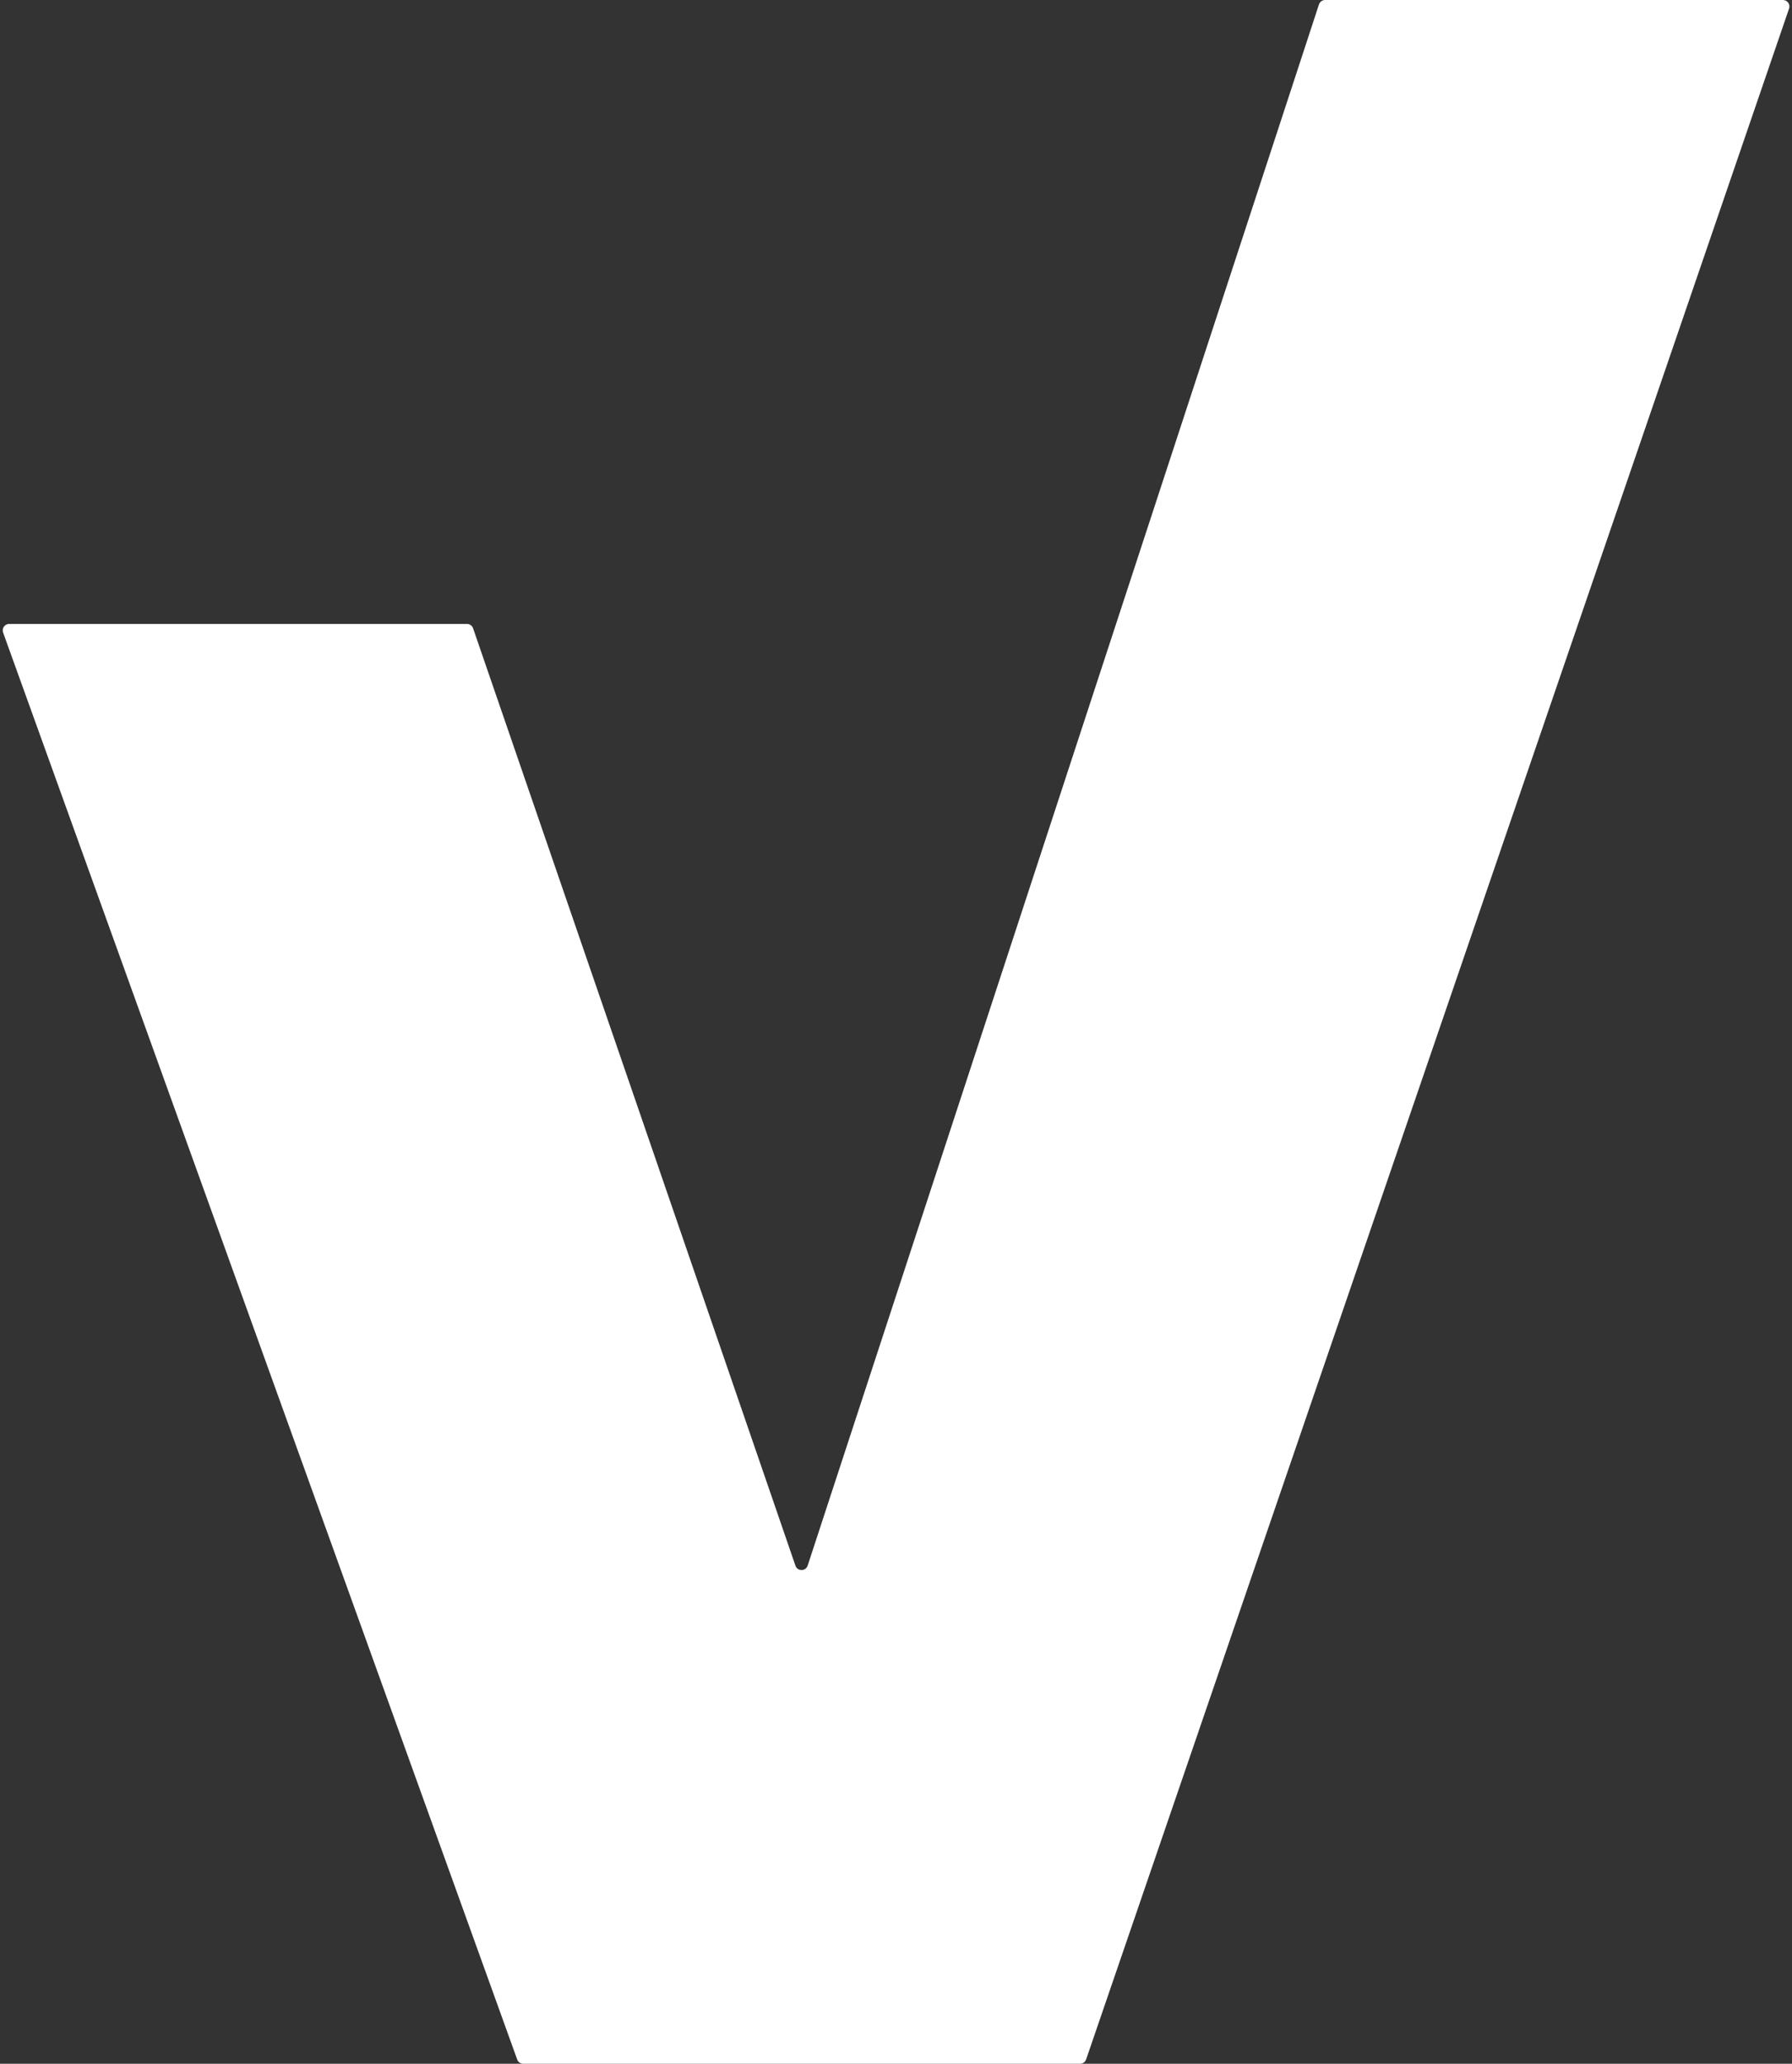 <?xml version="1.0" encoding="UTF-8"?> <svg xmlns="http://www.w3.org/2000/svg" width="139" height="160" viewBox="0 0 139 160" fill="none"><rect x="0" y="0" width="139" height="160" fill="#333333" stroke="none"/><path d="M40.118 159.67L0.241 49.042C0.124 48.716 0.365 48.372 0.712 48.372H36.222C36.436 48.372 36.626 48.508 36.695 48.709L61.7 121.383C61.856 121.836 62.498 121.832 62.648 121.376L102.308 0.344C102.376 0.139 102.567 0 102.783 0H138.3C138.643 0 138.884 0.338 138.773 0.662L84.247 159.662C84.178 159.864 83.988 160 83.775 160H40.588C40.377 160 40.189 159.868 40.118 159.67Z" fill="white"></path></svg> 